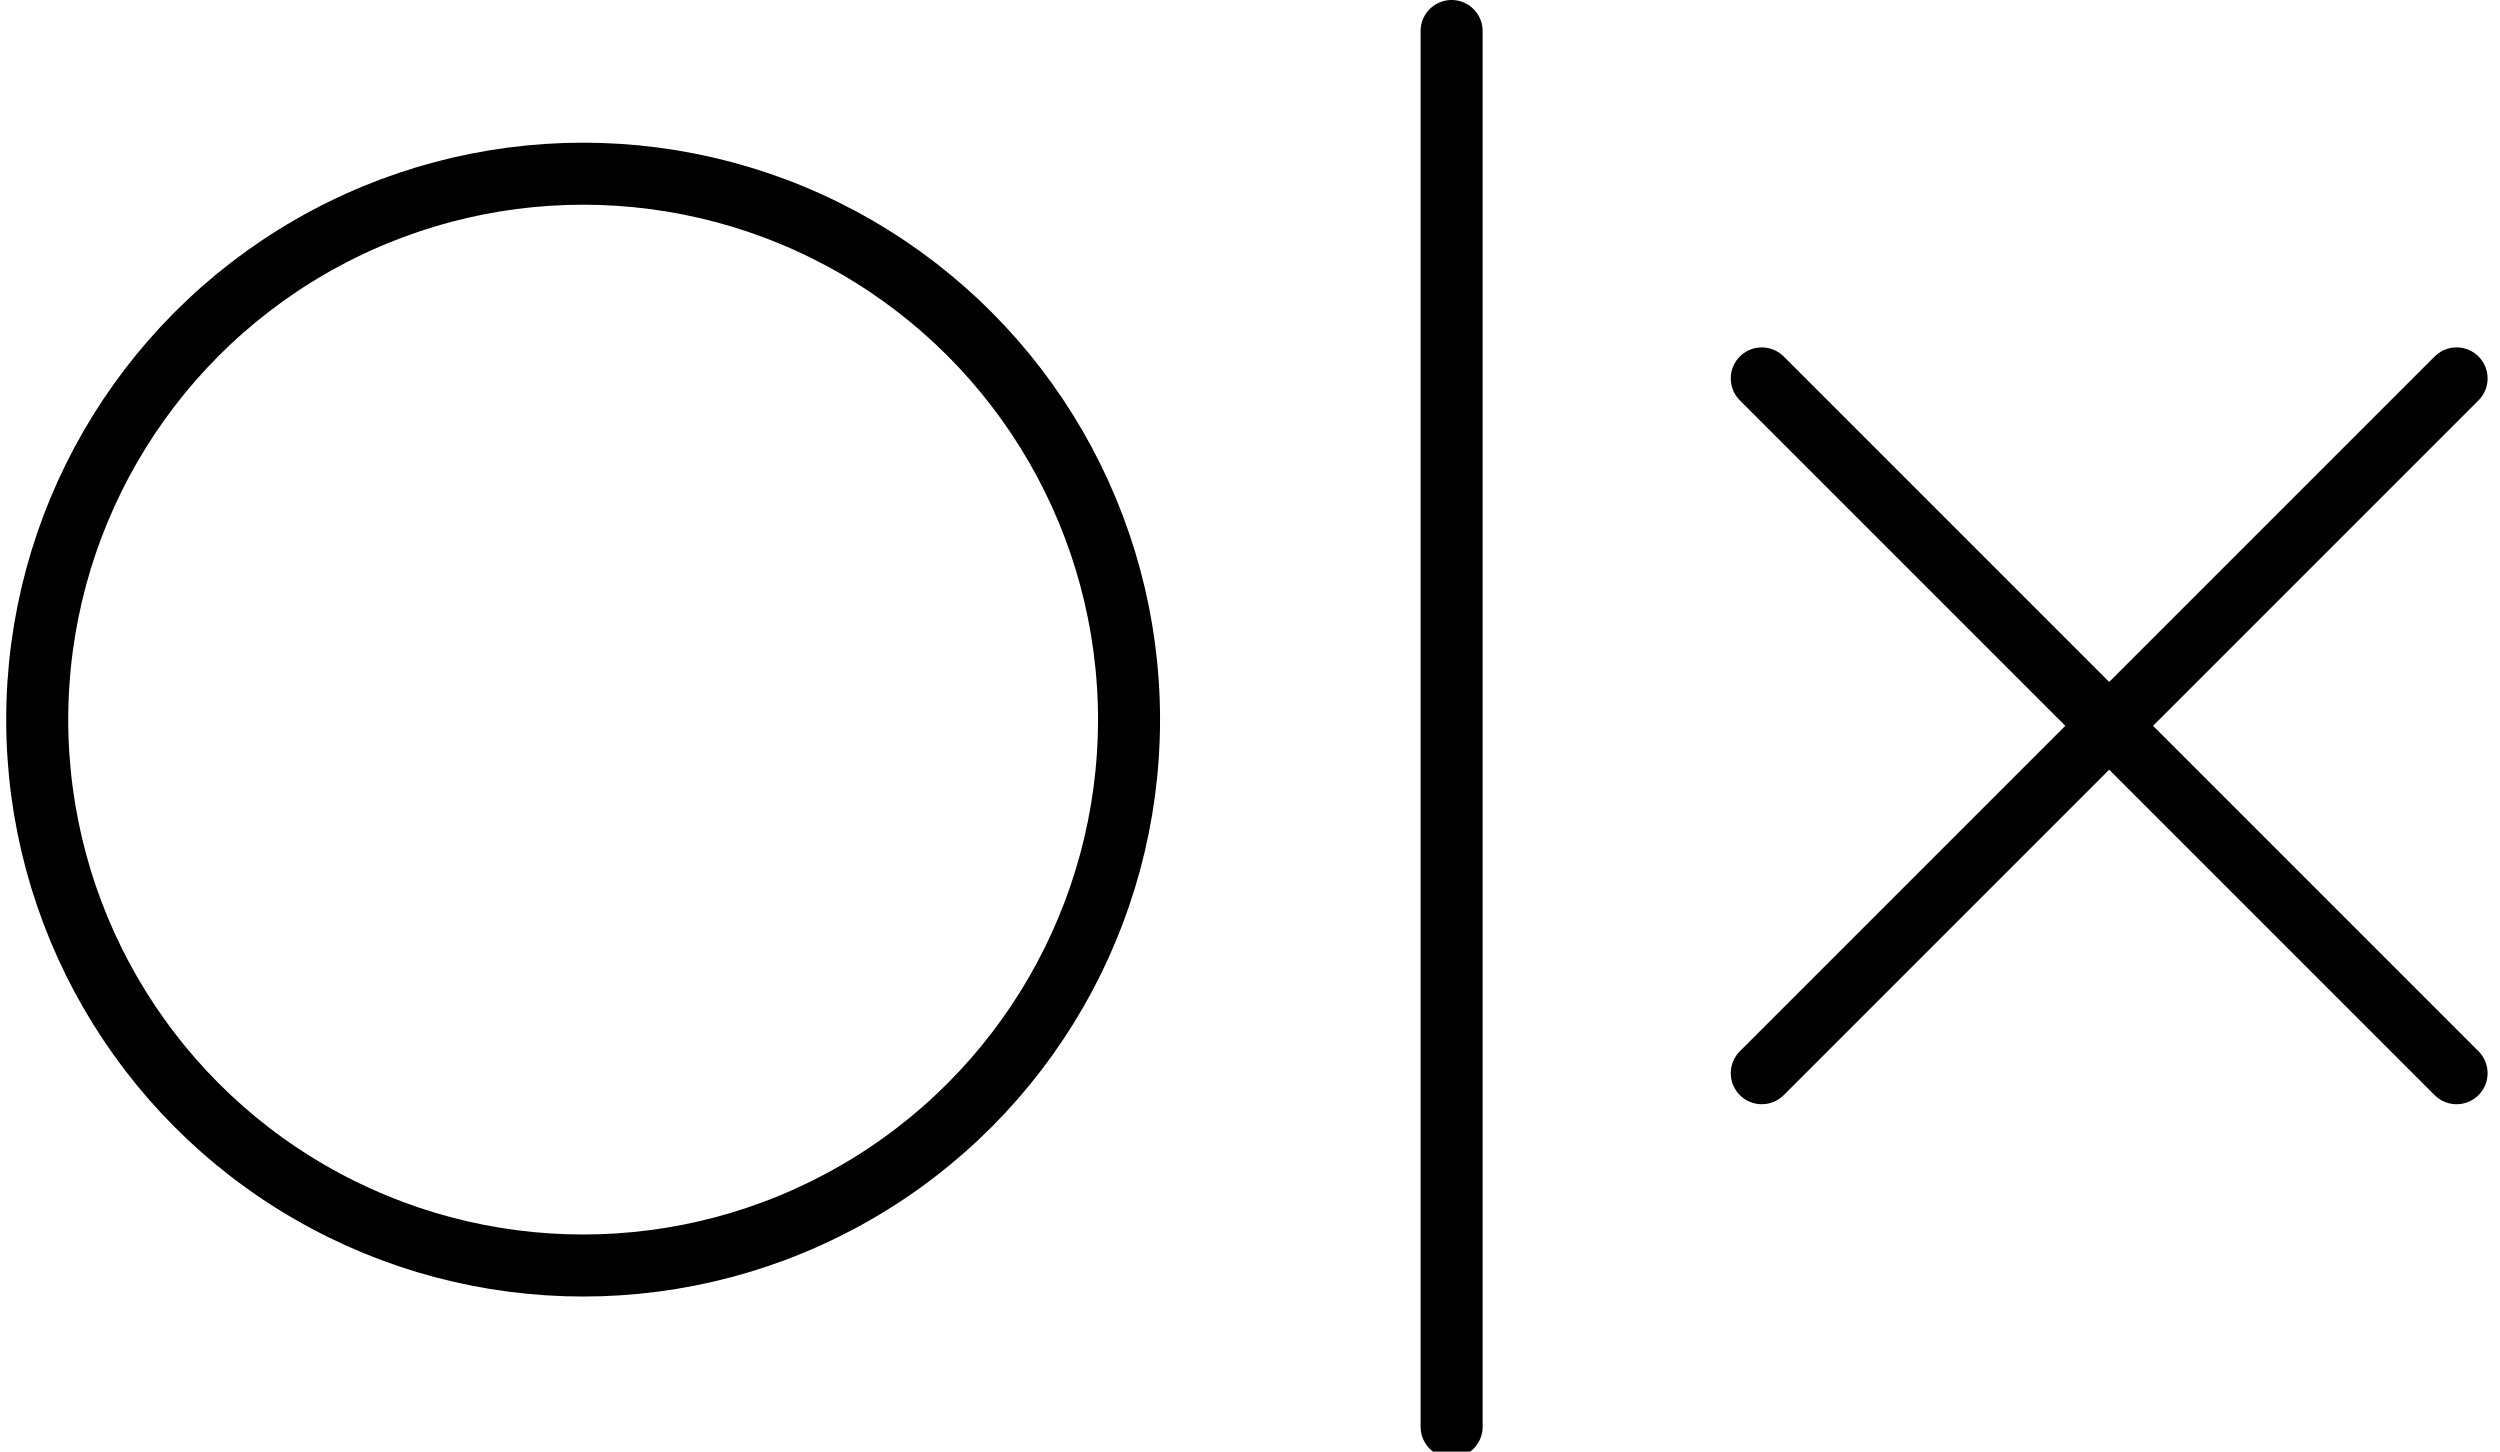 <?xml version="1.0" encoding="utf-8"?>
<!-- Generator: Adobe Illustrator 26.0.2, SVG Export Plug-In . SVG Version: 6.00 Build 0)  -->
<svg version="1.1" id="Слой_1" xmlns="http://www.w3.org/2000/svg" xmlns:xlink="http://www.w3.org/1999/xlink" x="0px" y="0px"
	 width="40.3px" height="23.4px" viewBox="0 0 40.3 23.4" style="enable-background:new 0 0 40.3 23.4;" xml:space="preserve">
<style type="text/css">
	.st0{fill:none;stroke:#000000;stroke-linecap:round;stroke-linejoin:round;}
</style>
<g>
	<circle class="st0" cx="9.4" cy="11.6" r="8.8"/>
	<g>
		<path class="st0" d="M28.4,6.1l11.2,11.2"/>
		<path class="st0" d="M28.4,17.3L39.6,6.1"/>
	</g>
	<path class="st0" d="M23.4,0.5V23"/>
</g>
</svg>
